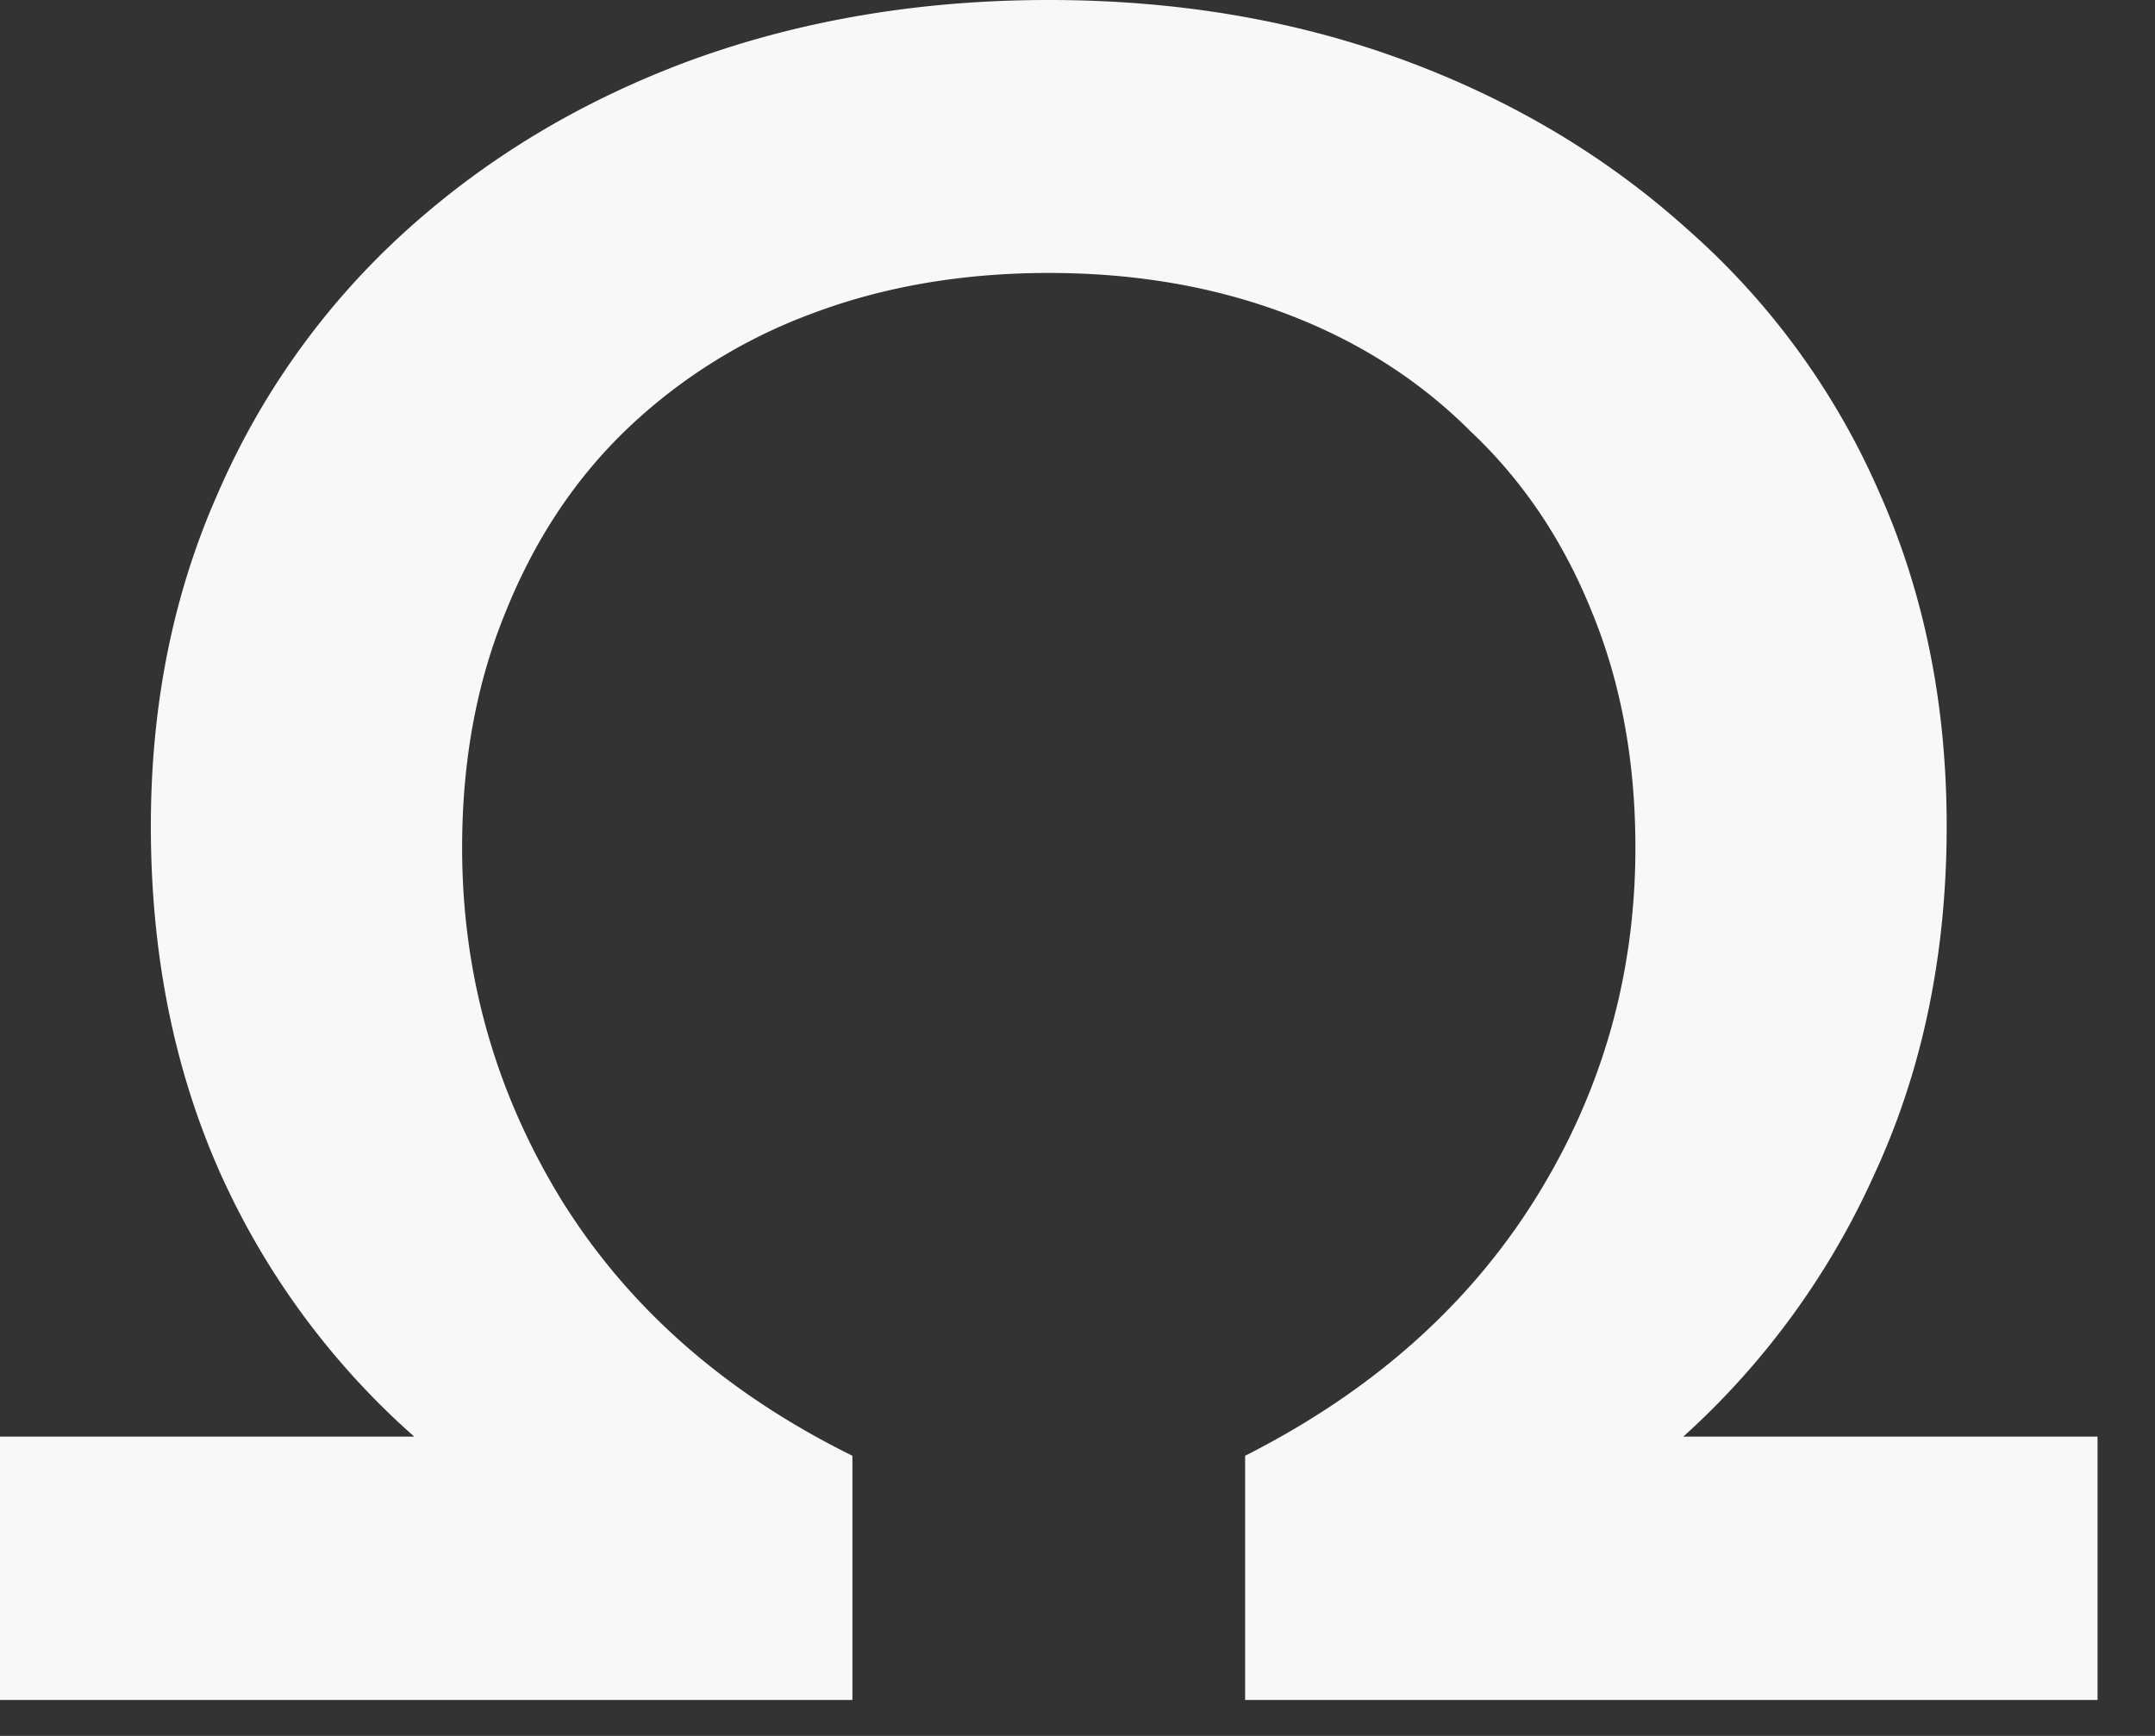 <svg xmlns="http://www.w3.org/2000/svg" width="36" height="29" fill="none"><rect width="100%" height="100%" fill="#333333" stroke="none"/><path fill="#F8F8F8" d="M0 28.4V24h6.92a12.93 12.93 0 0 1-3.24-4.4c-.773-1.733-1.16-3.667-1.16-5.8 0-2.027.373-3.88 1.12-5.56a12.716 12.716 0 0 1 3.16-4.4C8.16 2.613 9.747 1.667 11.56 1c1.84-.667 3.827-1 5.96-1s4.107.333 5.92 1c1.813.667 3.4 1.613 4.76 2.84a12.485 12.485 0 0 1 3.2 4.4c.747 1.68 1.12 3.533 1.12 5.56 0 2.133-.4 4.067-1.2 5.8a13.179 13.179 0 0 1-3.2 4.4h6.92v4.4H20.8v-4.08c2.107-1.067 3.72-2.493 4.84-4.28 1.12-1.787 1.68-3.747 1.68-5.88 0-1.44-.24-2.747-.72-3.92-.48-1.2-1.16-2.213-2.04-3.04-.853-.853-1.88-1.507-3.08-1.96-1.2-.453-2.52-.68-3.96-.68s-2.76.227-3.96.68a8.986 8.986 0 0 0-3.12 1.96c-.853.827-1.52 1.84-2 3.04-.48 1.173-.72 2.48-.72 3.92 0 2.133.56 4.107 1.68 5.92 1.12 1.787 2.733 3.2 4.84 4.24v4.08H0Z"/></svg>